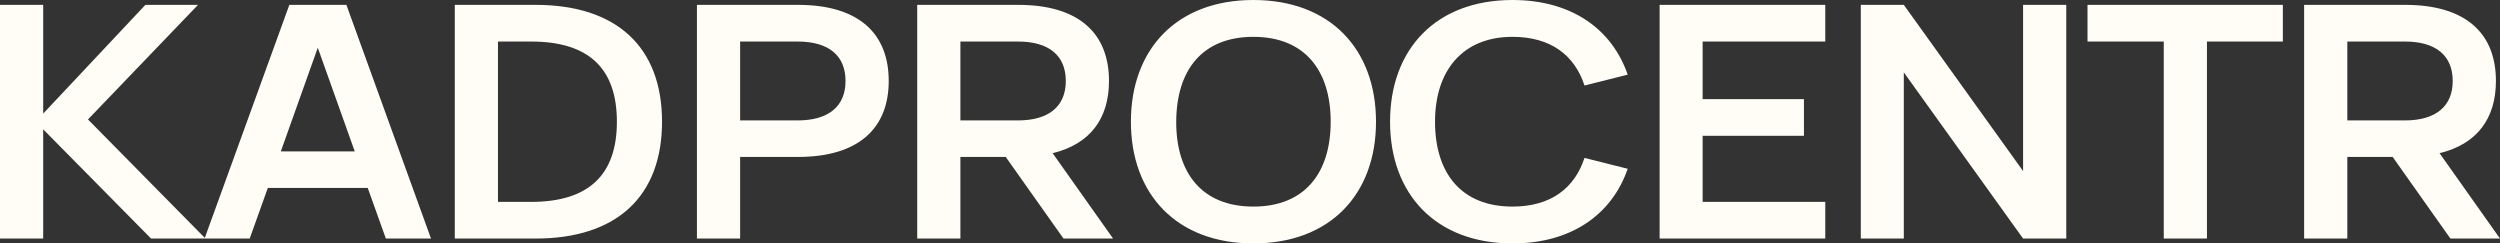<?xml version="1.0" encoding="UTF-8"?> <svg xmlns="http://www.w3.org/2000/svg" width="1140" height="111" viewBox="0 0 1140 111" fill="none"><rect x="0" y="0" width="1140" height="111" fill="#333333" stroke="none"/><path d="M0 108.78V2.22H19.695V51.8L66.299 2.22H90.29L40.12 54.464L93.695 108.78H68.893L19.695 58.978V108.78H0ZM157.958 2.22L196.538 108.78H175.951L167.684 85.692H122.133L113.866 108.78H93.279L131.94 2.22H157.958ZM128.05 69.042H161.767L144.908 21.756L128.05 69.042ZM244.26 108.78H207.382V2.22H244.26C281.138 2.22 301.887 21.386 301.887 55.5C301.887 89.614 281.138 108.78 244.26 108.78ZM227.078 18.944V92.056H242.234C268.332 92.056 281.301 79.846 281.301 55.5C281.301 31.08 268.332 18.944 242.234 18.944H227.078ZM337.497 108.78H317.802V2.22H363.92C391.477 2.22 405.255 15.17 405.255 36.926C405.255 58.608 391.396 71.558 363.92 71.558H337.497V108.78ZM337.497 18.944V54.908H363.757C377.86 54.908 385.56 48.47 385.56 36.926C385.56 25.308 377.86 18.944 363.757 18.944H337.497ZM484.953 108.78L458.611 71.558H437.943V108.78H418.248V2.22H464.366C491.923 2.22 505.701 15.17 505.701 36.926C505.701 54.02 497.11 65.712 480.008 69.856L507.566 108.78H484.953ZM437.943 18.944V54.908H464.204C478.306 54.908 486.006 48.47 486.006 36.926C486.006 25.308 478.306 18.944 464.204 18.944H437.943ZM571.535 111C536.602 111 515.691 88.578 515.691 55.5C515.691 22.422 536.602 0 571.535 0C606.549 0 627.46 22.422 627.46 55.5C627.46 88.578 606.549 111 571.535 111ZM571.535 94.202C595.04 94.202 606.792 78.81 606.792 55.5C606.792 32.19 595.04 16.798 571.535 16.798C548.03 16.798 536.44 32.19 536.359 55.5C536.278 78.81 548.03 94.202 571.535 94.202ZM689.711 111C654.778 111 633.867 88.578 633.867 55.5C633.867 22.422 654.778 0 689.711 0C716.539 0 735.018 13.172 742.232 34.04L722.536 38.998C717.997 25.16 707.137 16.798 689.711 16.798C666.936 16.798 654.373 32.19 654.373 55.5C654.373 78.81 666.206 94.202 689.711 94.202C707.137 94.202 717.997 85.84 722.536 72.002L742.232 76.96C735.018 97.828 716.539 111 689.711 111ZM832.324 108.78H756.784V2.22H832.324V18.944H776.399V45.214H822.597V61.938H776.399V92.056H832.324V108.78ZM868.14 108.78H848.526V2.22H868.14L922.525 77.996V2.22H942.22V108.78H922.525L868.14 33.004V108.78ZM1006.37 108.78H986.678V18.944H951.908V2.22H1040.98V18.944H1006.37V108.78ZM1117.39 108.78L1091.05 71.558H1070.38V108.78H1050.68V2.22H1096.8C1124.36 2.22 1138.14 15.17 1138.14 36.926C1138.14 54.02 1129.54 65.712 1112.44 69.856L1140 108.78H1117.39ZM1070.38 18.944V54.908H1096.64C1110.74 54.908 1118.44 48.47 1118.44 36.926C1118.44 25.308 1110.74 18.944 1096.64 18.944H1070.38Z" fill="#FFFDF5"></path></svg> 